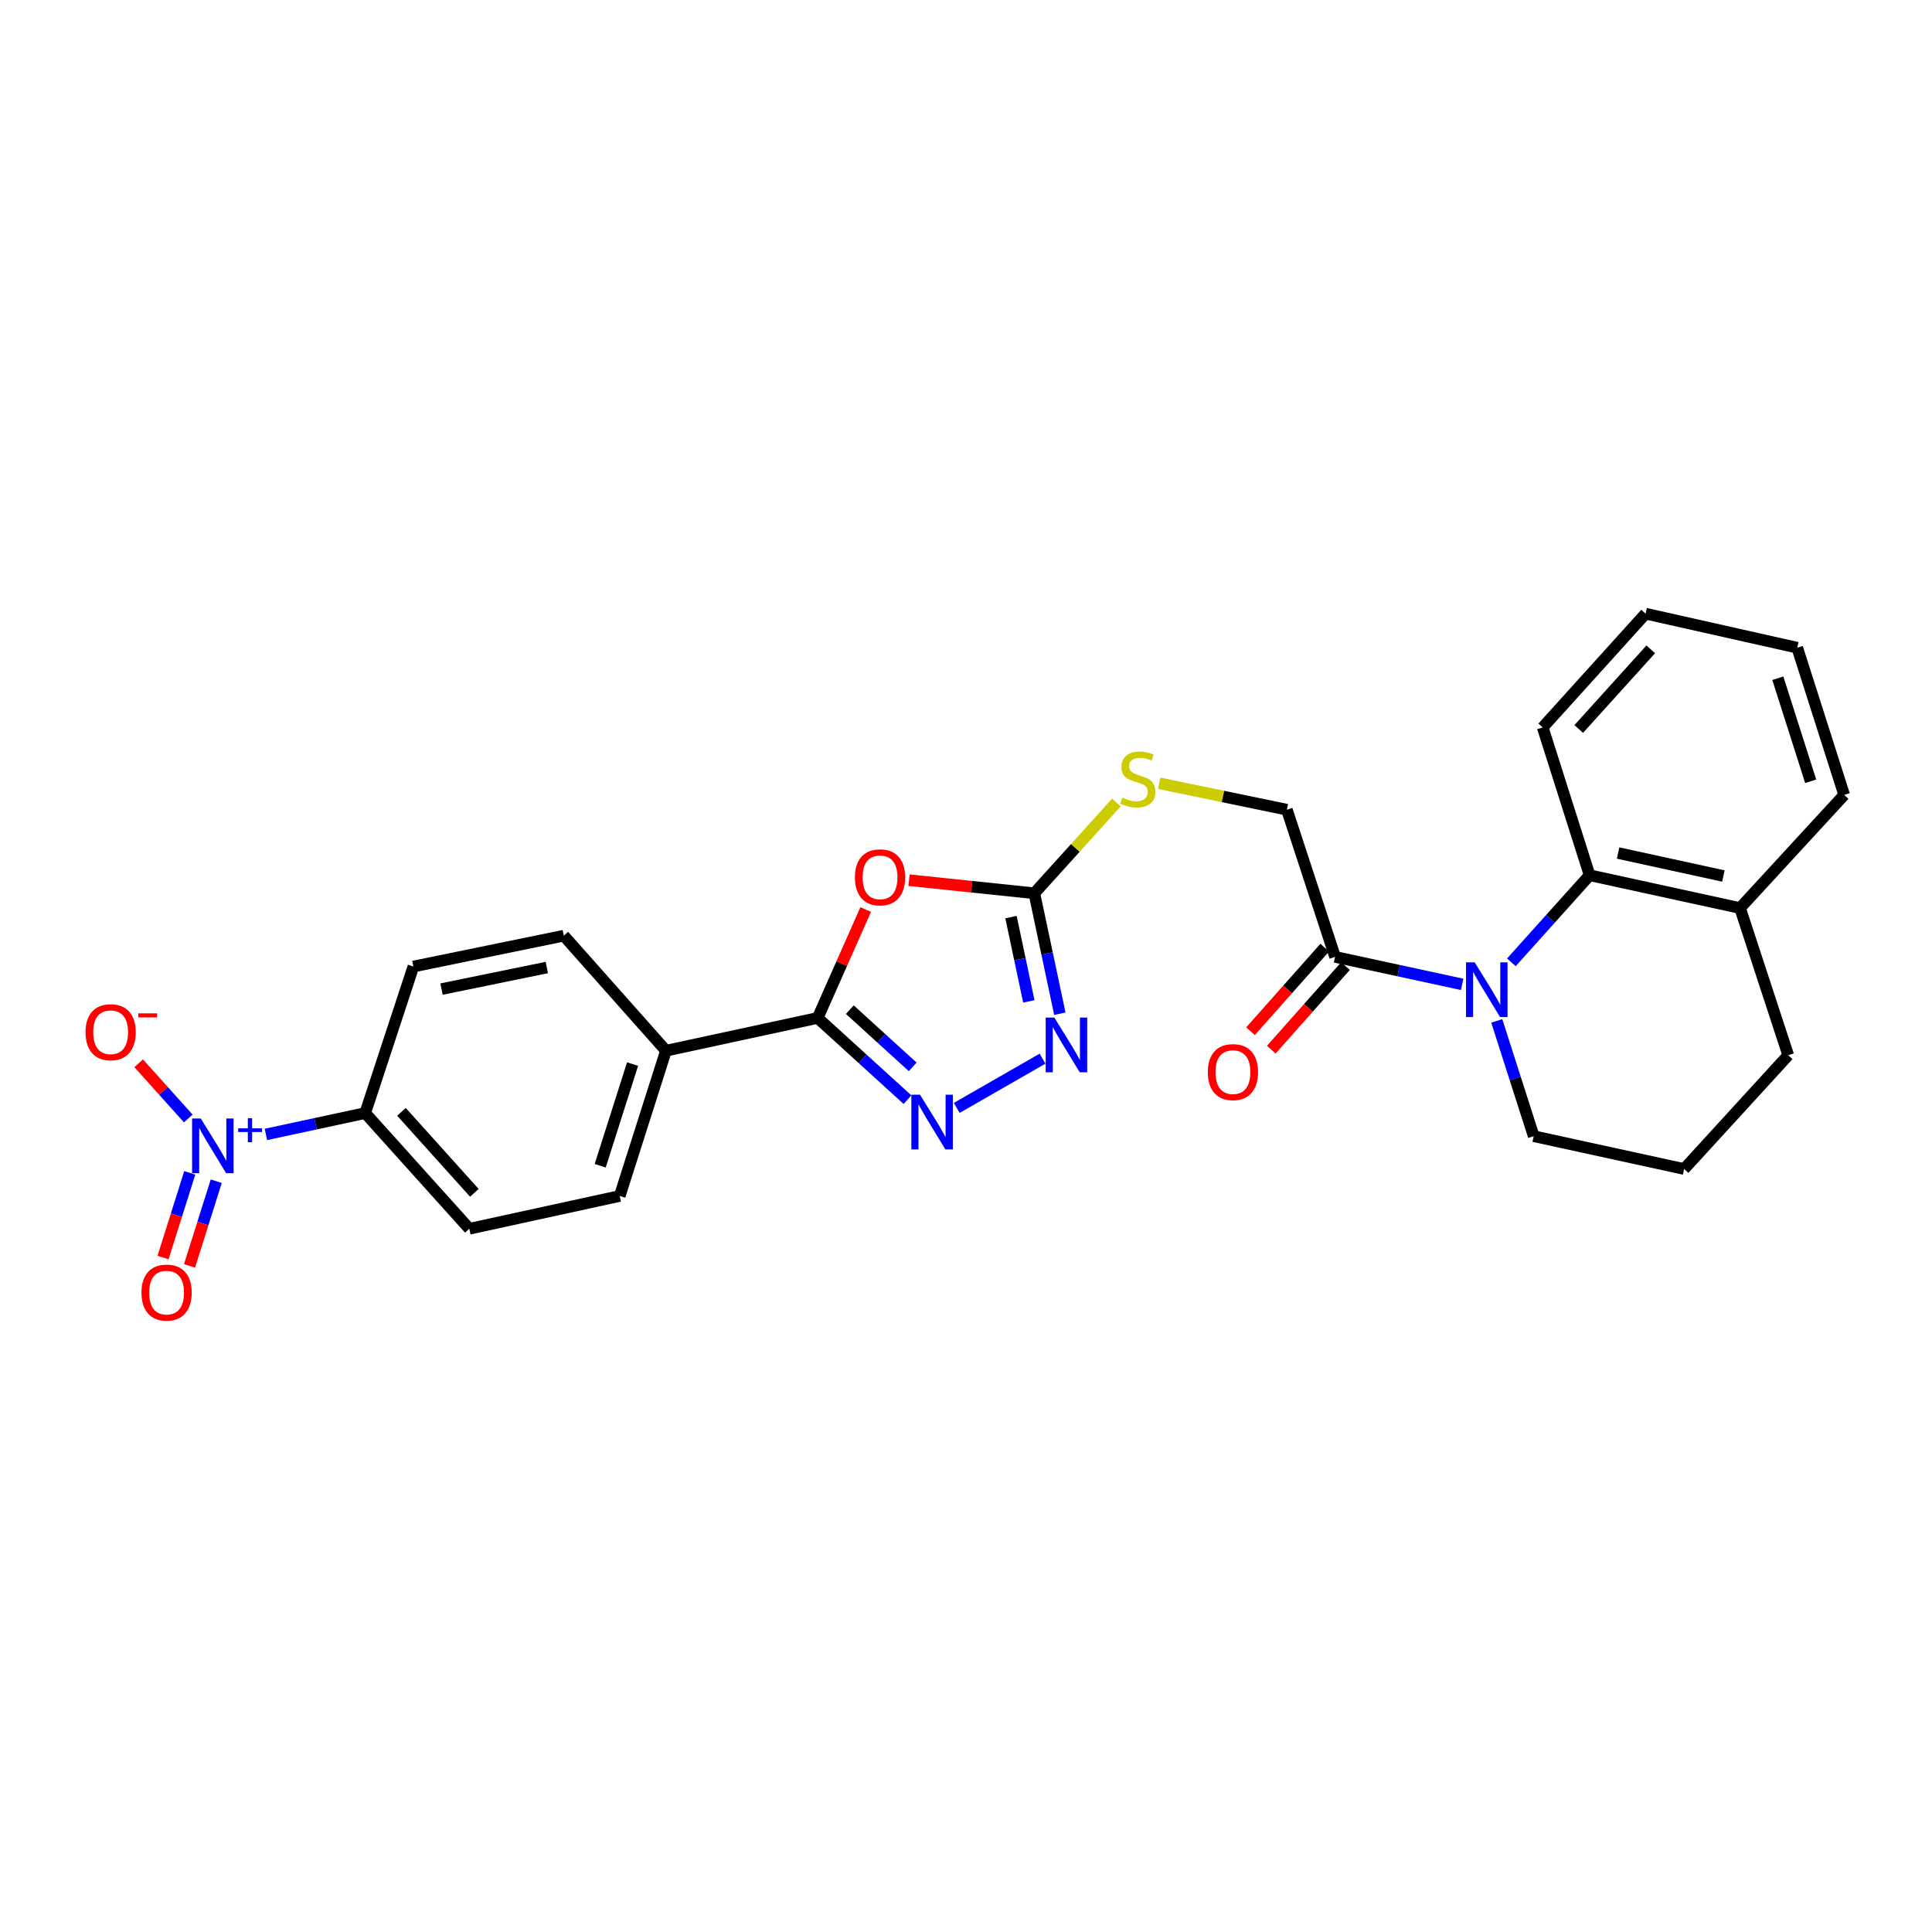 <?xml version='1.0' encoding='iso-8859-1'?>
<svg version='1.1' baseProfile='full'
              xmlns='http://www.w3.org/2000/svg'
                      xmlns:rdkit='http://www.rdkit.org/xml'
                      xmlns:xlink='http://www.w3.org/1999/xlink'
                  xml:space='preserve'
width='1000px' height='1000px' viewBox='0 0 1000 1000'>
<!-- END OF HEADER -->
<rect style='opacity:1.0;fill:#FFFFFF;stroke:none' width='1000' height='1000' x='0' y='0'> </rect>
<path class='bond-1' d='M 448.083,470.773 L 435.653,498.83' style='fill:none;fill-rule:evenodd;stroke:#FF0000;stroke-width:6px;stroke-linecap:butt;stroke-linejoin:miter;stroke-opacity:1' />
<path class='bond-1' d='M 435.653,498.83 L 423.222,526.886' style='fill:none;fill-rule:evenodd;stroke:#000000;stroke-width:6px;stroke-linecap:butt;stroke-linejoin:miter;stroke-opacity:1' />
<path class='bond-4' d='M 470.513,455.586 L 502.939,458.968' style='fill:none;fill-rule:evenodd;stroke:#FF0000;stroke-width:6px;stroke-linecap:butt;stroke-linejoin:miter;stroke-opacity:1' />
<path class='bond-4' d='M 502.939,458.968 L 535.365,462.35' style='fill:none;fill-rule:evenodd;stroke:#000000;stroke-width:6px;stroke-linecap:butt;stroke-linejoin:miter;stroke-opacity:1' />
<path class='bond-0' d='M 756.805,509.507 L 723.925,502.394' style='fill:none;fill-rule:evenodd;stroke:#0000FF;stroke-width:6px;stroke-linecap:butt;stroke-linejoin:miter;stroke-opacity:1' />
<path class='bond-0' d='M 723.925,502.394 L 691.044,495.28' style='fill:none;fill-rule:evenodd;stroke:#000000;stroke-width:6px;stroke-linecap:butt;stroke-linejoin:miter;stroke-opacity:1' />
<path class='bond-7' d='M 782.285,498.096 L 802.534,475.559' style='fill:none;fill-rule:evenodd;stroke:#0000FF;stroke-width:6px;stroke-linecap:butt;stroke-linejoin:miter;stroke-opacity:1' />
<path class='bond-7' d='M 802.534,475.559 L 822.783,453.023' style='fill:none;fill-rule:evenodd;stroke:#000000;stroke-width:6px;stroke-linecap:butt;stroke-linejoin:miter;stroke-opacity:1' />
<path class='bond-20' d='M 774.727,528.415 L 784.286,558.253' style='fill:none;fill-rule:evenodd;stroke:#0000FF;stroke-width:6px;stroke-linecap:butt;stroke-linejoin:miter;stroke-opacity:1' />
<path class='bond-20' d='M 784.286,558.253 L 793.844,588.092' style='fill:none;fill-rule:evenodd;stroke:#000000;stroke-width:6px;stroke-linecap:butt;stroke-linejoin:miter;stroke-opacity:1' />
<path class='bond-2' d='M 423.222,526.886 L 446.468,548.035' style='fill:none;fill-rule:evenodd;stroke:#000000;stroke-width:6px;stroke-linecap:butt;stroke-linejoin:miter;stroke-opacity:1' />
<path class='bond-2' d='M 446.468,548.035 L 469.714,569.184' style='fill:none;fill-rule:evenodd;stroke:#0000FF;stroke-width:6px;stroke-linecap:butt;stroke-linejoin:miter;stroke-opacity:1' />
<path class='bond-2' d='M 439.868,522.599 L 456.141,537.403' style='fill:none;fill-rule:evenodd;stroke:#000000;stroke-width:6px;stroke-linecap:butt;stroke-linejoin:miter;stroke-opacity:1' />
<path class='bond-2' d='M 456.141,537.403 L 472.413,552.208' style='fill:none;fill-rule:evenodd;stroke:#0000FF;stroke-width:6px;stroke-linecap:butt;stroke-linejoin:miter;stroke-opacity:1' />
<path class='bond-9' d='M 423.222,526.886 L 344.704,543.846' style='fill:none;fill-rule:evenodd;stroke:#000000;stroke-width:6px;stroke-linecap:butt;stroke-linejoin:miter;stroke-opacity:1' />
<path class='bond-27' d='M 495.2,573.461 L 539.613,547.965' style='fill:none;fill-rule:evenodd;stroke:#0000FF;stroke-width:6px;stroke-linecap:butt;stroke-linejoin:miter;stroke-opacity:1' />
<path class='bond-3' d='M 137.634,587.176 L 163.334,581.649' style='fill:none;fill-rule:evenodd;stroke:#0000FF;stroke-width:6px;stroke-linecap:butt;stroke-linejoin:miter;stroke-opacity:1' />
<path class='bond-3' d='M 163.334,581.649 L 189.034,576.122' style='fill:none;fill-rule:evenodd;stroke:#000000;stroke-width:6px;stroke-linecap:butt;stroke-linejoin:miter;stroke-opacity:1' />
<path class='bond-10' d='M 97.453,578.926 L 84.614,564.634' style='fill:none;fill-rule:evenodd;stroke:#0000FF;stroke-width:6px;stroke-linecap:butt;stroke-linejoin:miter;stroke-opacity:1' />
<path class='bond-10' d='M 84.614,564.634 L 71.774,550.343' style='fill:none;fill-rule:evenodd;stroke:#FF0000;stroke-width:6px;stroke-linecap:butt;stroke-linejoin:miter;stroke-opacity:1' />
<path class='bond-12' d='M 98.222,607.068 L 91.304,628.988' style='fill:none;fill-rule:evenodd;stroke:#0000FF;stroke-width:6px;stroke-linecap:butt;stroke-linejoin:miter;stroke-opacity:1' />
<path class='bond-12' d='M 91.304,628.988 L 84.385,650.908' style='fill:none;fill-rule:evenodd;stroke:#FF0000;stroke-width:6px;stroke-linecap:butt;stroke-linejoin:miter;stroke-opacity:1' />
<path class='bond-12' d='M 111.929,611.395 L 105.01,633.315' style='fill:none;fill-rule:evenodd;stroke:#0000FF;stroke-width:6px;stroke-linecap:butt;stroke-linejoin:miter;stroke-opacity:1' />
<path class='bond-12' d='M 105.01,633.315 L 98.092,655.235' style='fill:none;fill-rule:evenodd;stroke:#FF0000;stroke-width:6px;stroke-linecap:butt;stroke-linejoin:miter;stroke-opacity:1' />
<path class='bond-5' d='M 535.365,462.35 L 541.966,493.521' style='fill:none;fill-rule:evenodd;stroke:#000000;stroke-width:6px;stroke-linecap:butt;stroke-linejoin:miter;stroke-opacity:1' />
<path class='bond-5' d='M 541.966,493.521 L 548.567,524.693' style='fill:none;fill-rule:evenodd;stroke:#0000FF;stroke-width:6px;stroke-linecap:butt;stroke-linejoin:miter;stroke-opacity:1' />
<path class='bond-5' d='M 523.284,474.679 L 527.905,496.499' style='fill:none;fill-rule:evenodd;stroke:#000000;stroke-width:6px;stroke-linecap:butt;stroke-linejoin:miter;stroke-opacity:1' />
<path class='bond-5' d='M 527.905,496.499 L 532.525,518.319' style='fill:none;fill-rule:evenodd;stroke:#0000FF;stroke-width:6px;stroke-linecap:butt;stroke-linejoin:miter;stroke-opacity:1' />
<path class='bond-11' d='M 535.365,462.35 L 556.605,438.864' style='fill:none;fill-rule:evenodd;stroke:#000000;stroke-width:6px;stroke-linecap:butt;stroke-linejoin:miter;stroke-opacity:1' />
<path class='bond-11' d='M 556.605,438.864 L 577.846,415.379' style='fill:none;fill-rule:evenodd;stroke:#CCCC00;stroke-width:6px;stroke-linecap:butt;stroke-linejoin:miter;stroke-opacity:1' />
<path class='bond-6' d='M 691.044,495.28 L 666.082,419.102' style='fill:none;fill-rule:evenodd;stroke:#000000;stroke-width:6px;stroke-linecap:butt;stroke-linejoin:miter;stroke-opacity:1' />
<path class='bond-15' d='M 685.67,490.509 L 666.469,512.134' style='fill:none;fill-rule:evenodd;stroke:#000000;stroke-width:6px;stroke-linecap:butt;stroke-linejoin:miter;stroke-opacity:1' />
<path class='bond-15' d='M 666.469,512.134 L 647.267,533.759' style='fill:none;fill-rule:evenodd;stroke:#FF0000;stroke-width:6px;stroke-linecap:butt;stroke-linejoin:miter;stroke-opacity:1' />
<path class='bond-15' d='M 696.418,500.052 L 677.216,521.677' style='fill:none;fill-rule:evenodd;stroke:#000000;stroke-width:6px;stroke-linecap:butt;stroke-linejoin:miter;stroke-opacity:1' />
<path class='bond-15' d='M 677.216,521.677 L 658.015,543.302' style='fill:none;fill-rule:evenodd;stroke:#FF0000;stroke-width:6px;stroke-linecap:butt;stroke-linejoin:miter;stroke-opacity:1' />
<path class='bond-14' d='M 822.783,453.023 L 900.638,470.007' style='fill:none;fill-rule:evenodd;stroke:#000000;stroke-width:6px;stroke-linecap:butt;stroke-linejoin:miter;stroke-opacity:1' />
<path class='bond-14' d='M 837.524,441.528 L 892.023,453.417' style='fill:none;fill-rule:evenodd;stroke:#000000;stroke-width:6px;stroke-linecap:butt;stroke-linejoin:miter;stroke-opacity:1' />
<path class='bond-21' d='M 822.783,453.023 L 798.5,376.517' style='fill:none;fill-rule:evenodd;stroke:#000000;stroke-width:6px;stroke-linecap:butt;stroke-linejoin:miter;stroke-opacity:1' />
<path class='bond-8' d='M 189.034,576.122 L 242.925,636.011' style='fill:none;fill-rule:evenodd;stroke:#000000;stroke-width:6px;stroke-linecap:butt;stroke-linejoin:miter;stroke-opacity:1' />
<path class='bond-8' d='M 207.802,575.491 L 245.526,617.413' style='fill:none;fill-rule:evenodd;stroke:#000000;stroke-width:6px;stroke-linecap:butt;stroke-linejoin:miter;stroke-opacity:1' />
<path class='bond-28' d='M 189.034,576.122 L 213.971,500.271' style='fill:none;fill-rule:evenodd;stroke:#000000;stroke-width:6px;stroke-linecap:butt;stroke-linejoin:miter;stroke-opacity:1' />
<path class='bond-18' d='M 344.704,543.846 L 291.826,484.309' style='fill:none;fill-rule:evenodd;stroke:#000000;stroke-width:6px;stroke-linecap:butt;stroke-linejoin:miter;stroke-opacity:1' />
<path class='bond-19' d='M 344.704,543.846 L 320.765,619.034' style='fill:none;fill-rule:evenodd;stroke:#000000;stroke-width:6px;stroke-linecap:butt;stroke-linejoin:miter;stroke-opacity:1' />
<path class='bond-19' d='M 327.417,550.764 L 310.66,603.395' style='fill:none;fill-rule:evenodd;stroke:#000000;stroke-width:6px;stroke-linecap:butt;stroke-linejoin:miter;stroke-opacity:1' />
<path class='bond-13' d='M 599.972,405.419 L 633.027,412.26' style='fill:none;fill-rule:evenodd;stroke:#CCCC00;stroke-width:6px;stroke-linecap:butt;stroke-linejoin:miter;stroke-opacity:1' />
<path class='bond-13' d='M 633.027,412.26 L 666.082,419.102' style='fill:none;fill-rule:evenodd;stroke:#000000;stroke-width:6px;stroke-linecap:butt;stroke-linejoin:miter;stroke-opacity:1' />
<path class='bond-24' d='M 900.638,470.007 L 954.545,411.444' style='fill:none;fill-rule:evenodd;stroke:#000000;stroke-width:6px;stroke-linecap:butt;stroke-linejoin:miter;stroke-opacity:1' />
<path class='bond-29' d='M 900.638,470.007 L 925.591,546.178' style='fill:none;fill-rule:evenodd;stroke:#000000;stroke-width:6px;stroke-linecap:butt;stroke-linejoin:miter;stroke-opacity:1' />
<path class='bond-16' d='M 213.971,500.271 L 291.826,484.309' style='fill:none;fill-rule:evenodd;stroke:#000000;stroke-width:6px;stroke-linecap:butt;stroke-linejoin:miter;stroke-opacity:1' />
<path class='bond-16' d='M 228.536,511.957 L 283.035,500.783' style='fill:none;fill-rule:evenodd;stroke:#000000;stroke-width:6px;stroke-linecap:butt;stroke-linejoin:miter;stroke-opacity:1' />
<path class='bond-17' d='M 242.925,636.011 L 320.765,619.034' style='fill:none;fill-rule:evenodd;stroke:#000000;stroke-width:6px;stroke-linecap:butt;stroke-linejoin:miter;stroke-opacity:1' />
<path class='bond-22' d='M 793.844,588.092 L 871.7,605.076' style='fill:none;fill-rule:evenodd;stroke:#000000;stroke-width:6px;stroke-linecap:butt;stroke-linejoin:miter;stroke-opacity:1' />
<path class='bond-25' d='M 798.5,376.517 L 851.753,317.627' style='fill:none;fill-rule:evenodd;stroke:#000000;stroke-width:6px;stroke-linecap:butt;stroke-linejoin:miter;stroke-opacity:1' />
<path class='bond-25' d='M 817.149,377.324 L 854.426,336.101' style='fill:none;fill-rule:evenodd;stroke:#000000;stroke-width:6px;stroke-linecap:butt;stroke-linejoin:miter;stroke-opacity:1' />
<path class='bond-23' d='M 871.7,605.076 L 925.591,546.178' style='fill:none;fill-rule:evenodd;stroke:#000000;stroke-width:6px;stroke-linecap:butt;stroke-linejoin:miter;stroke-opacity:1' />
<path class='bond-30' d='M 954.545,411.444 L 930.247,335.258' style='fill:none;fill-rule:evenodd;stroke:#000000;stroke-width:6px;stroke-linecap:butt;stroke-linejoin:miter;stroke-opacity:1' />
<path class='bond-30' d='M 937.207,404.384 L 920.198,351.053' style='fill:none;fill-rule:evenodd;stroke:#000000;stroke-width:6px;stroke-linecap:butt;stroke-linejoin:miter;stroke-opacity:1' />
<path class='bond-26' d='M 851.753,317.627 L 930.247,335.258' style='fill:none;fill-rule:evenodd;stroke:#000000;stroke-width:6px;stroke-linecap:butt;stroke-linejoin:miter;stroke-opacity:1' />
<path  class='atom-0' d='M 442.506 454.101
Q 442.506 447.301, 445.866 443.501
Q 449.226 439.701, 455.506 439.701
Q 461.786 439.701, 465.146 443.501
Q 468.506 447.301, 468.506 454.101
Q 468.506 460.981, 465.106 464.901
Q 461.706 468.781, 455.506 468.781
Q 449.266 468.781, 445.866 464.901
Q 442.506 461.021, 442.506 454.101
M 455.506 465.581
Q 459.826 465.581, 462.146 462.701
Q 464.506 459.781, 464.506 454.101
Q 464.506 448.541, 462.146 445.741
Q 459.826 442.901, 455.506 442.901
Q 451.186 442.901, 448.826 445.701
Q 446.506 448.501, 446.506 454.101
Q 446.506 459.821, 448.826 462.701
Q 451.186 465.581, 455.506 465.581
' fill='#FF0000'/>
<path  class='atom-1' d='M 763.294 498.105
L 772.574 513.105
Q 773.494 514.585, 774.974 517.265
Q 776.454 519.945, 776.534 520.105
L 776.534 498.105
L 780.294 498.105
L 780.294 526.425
L 776.414 526.425
L 766.454 510.025
Q 765.294 508.105, 764.054 505.905
Q 762.854 503.705, 762.494 503.025
L 762.494 526.425
L 758.814 526.425
L 758.814 498.105
L 763.294 498.105
' fill='#0000FF'/>
<path  class='atom-3' d='M 476.196 566.617
L 485.476 581.617
Q 486.396 583.097, 487.876 585.777
Q 489.356 588.457, 489.436 588.617
L 489.436 566.617
L 493.196 566.617
L 493.196 594.937
L 489.316 594.937
L 479.356 578.537
Q 478.196 576.617, 476.956 574.417
Q 475.756 572.217, 475.396 571.537
L 475.396 594.937
L 471.716 594.937
L 471.716 566.617
L 476.196 566.617
' fill='#0000FF'/>
<path  class='atom-4' d='M 103.912 578.922
L 113.192 593.922
Q 114.112 595.402, 115.592 598.082
Q 117.072 600.762, 117.152 600.922
L 117.152 578.922
L 120.912 578.922
L 120.912 607.242
L 117.032 607.242
L 107.072 590.842
Q 105.912 588.922, 104.672 586.722
Q 103.472 584.522, 103.112 583.842
L 103.112 607.242
L 99.432 607.242
L 99.432 578.922
L 103.912 578.922
' fill='#0000FF'/>
<path  class='atom-4' d='M 123.288 584.027
L 128.278 584.027
L 128.278 578.774
L 130.496 578.774
L 130.496 584.027
L 135.617 584.027
L 135.617 585.928
L 130.496 585.928
L 130.496 591.208
L 128.278 591.208
L 128.278 585.928
L 123.288 585.928
L 123.288 584.027
' fill='#0000FF'/>
<path  class='atom-6' d='M 545.73 526.7
L 555.01 541.7
Q 555.93 543.18, 557.41 545.86
Q 558.89 548.54, 558.97 548.7
L 558.97 526.7
L 562.73 526.7
L 562.73 555.02
L 558.85 555.02
L 548.89 538.62
Q 547.73 536.7, 546.49 534.5
Q 545.29 532.3, 544.93 531.62
L 544.93 555.02
L 541.25 555.02
L 541.25 526.7
L 545.73 526.7
' fill='#0000FF'/>
<path  class='atom-11' d='M 44.271 534.28
Q 44.271 527.48, 47.631 523.68
Q 50.991 519.88, 57.271 519.88
Q 63.551 519.88, 66.911 523.68
Q 70.271 527.48, 70.271 534.28
Q 70.271 541.16, 66.871 545.08
Q 63.471 548.96, 57.271 548.96
Q 51.031 548.96, 47.631 545.08
Q 44.271 541.2, 44.271 534.28
M 57.271 545.76
Q 61.591 545.76, 63.911 542.88
Q 66.271 539.96, 66.271 534.28
Q 66.271 528.72, 63.911 525.92
Q 61.591 523.08, 57.271 523.08
Q 52.951 523.08, 50.591 525.88
Q 48.271 528.68, 48.271 534.28
Q 48.271 540, 50.591 542.88
Q 52.951 545.76, 57.271 545.76
' fill='#FF0000'/>
<path  class='atom-11' d='M 71.591 524.502
L 81.28 524.502
L 81.28 526.614
L 71.591 526.614
L 71.591 524.502
' fill='#FF0000'/>
<path  class='atom-12' d='M 580.922 412.852
Q 581.242 412.972, 582.562 413.532
Q 583.882 414.092, 585.322 414.452
Q 586.802 414.772, 588.242 414.772
Q 590.922 414.772, 592.482 413.492
Q 594.042 412.172, 594.042 409.892
Q 594.042 408.332, 593.242 407.372
Q 592.482 406.412, 591.282 405.892
Q 590.082 405.372, 588.082 404.772
Q 585.562 404.012, 584.042 403.292
Q 582.562 402.572, 581.482 401.052
Q 580.442 399.532, 580.442 396.972
Q 580.442 393.412, 582.842 391.212
Q 585.282 389.012, 590.082 389.012
Q 593.362 389.012, 597.082 390.572
L 596.162 393.652
Q 592.762 392.252, 590.202 392.252
Q 587.442 392.252, 585.922 393.412
Q 584.402 394.532, 584.442 396.492
Q 584.442 398.012, 585.202 398.932
Q 586.002 399.852, 587.122 400.372
Q 588.282 400.892, 590.202 401.492
Q 592.762 402.292, 594.282 403.092
Q 595.802 403.892, 596.882 405.532
Q 598.002 407.132, 598.002 409.892
Q 598.002 413.812, 595.362 415.932
Q 592.762 418.012, 588.402 418.012
Q 585.882 418.012, 583.962 417.452
Q 582.082 416.932, 579.842 416.012
L 580.922 412.852
' fill='#CCCC00'/>
<path  class='atom-13' d='M 73.225 669.037
Q 73.225 662.237, 76.585 658.437
Q 79.945 654.637, 86.225 654.637
Q 92.505 654.637, 95.865 658.437
Q 99.225 662.237, 99.225 669.037
Q 99.225 675.917, 95.825 679.837
Q 92.425 683.717, 86.225 683.717
Q 79.985 683.717, 76.585 679.837
Q 73.225 675.957, 73.225 669.037
M 86.225 680.517
Q 90.545 680.517, 92.865 677.637
Q 95.225 674.717, 95.225 669.037
Q 95.225 663.477, 92.865 660.677
Q 90.545 657.837, 86.225 657.837
Q 81.905 657.837, 79.545 660.637
Q 77.225 663.437, 77.225 669.037
Q 77.225 674.757, 79.545 677.637
Q 81.905 680.517, 86.225 680.517
' fill='#FF0000'/>
<path  class='atom-16' d='M 625.158 554.922
Q 625.158 548.122, 628.518 544.322
Q 631.878 540.522, 638.158 540.522
Q 644.438 540.522, 647.798 544.322
Q 651.158 548.122, 651.158 554.922
Q 651.158 561.802, 647.758 565.722
Q 644.358 569.602, 638.158 569.602
Q 631.918 569.602, 628.518 565.722
Q 625.158 561.842, 625.158 554.922
M 638.158 566.402
Q 642.478 566.402, 644.798 563.522
Q 647.158 560.602, 647.158 554.922
Q 647.158 549.362, 644.798 546.562
Q 642.478 543.722, 638.158 543.722
Q 633.838 543.722, 631.478 546.522
Q 629.158 549.322, 629.158 554.922
Q 629.158 560.642, 631.478 563.522
Q 633.838 566.402, 638.158 566.402
' fill='#FF0000'/>
</svg>
